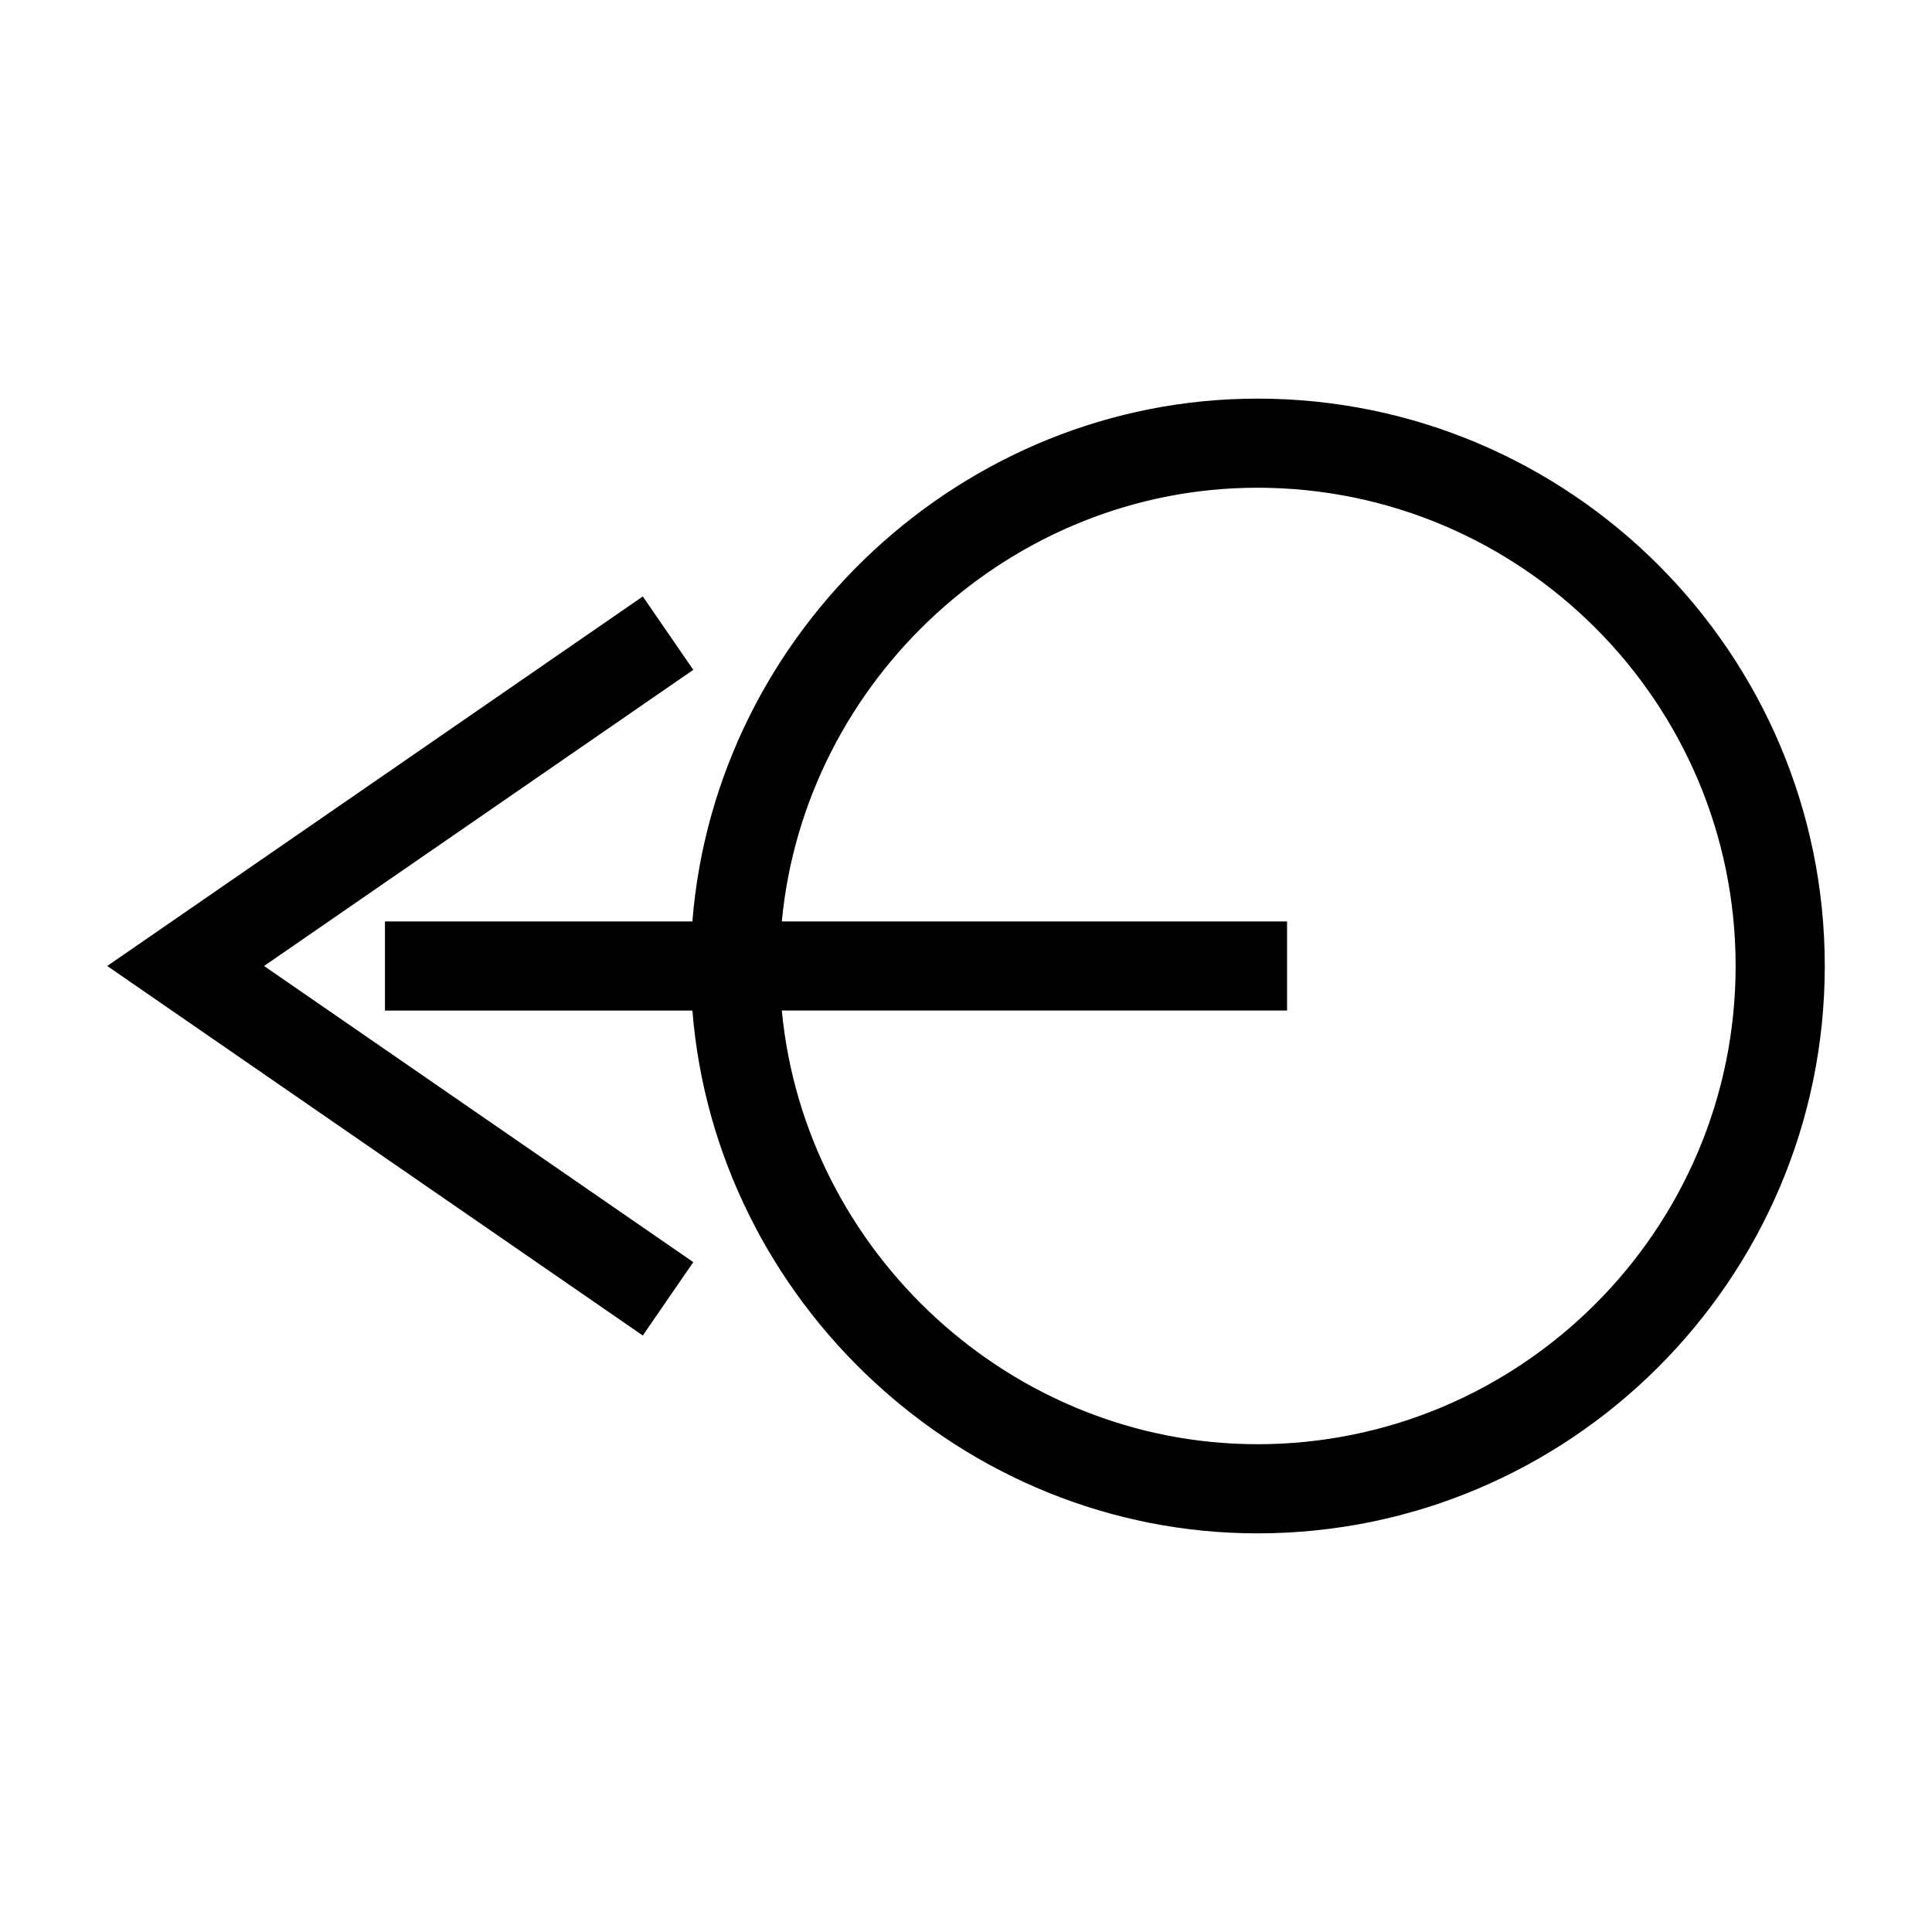 <?xml version="1.0" encoding="UTF-8"?>
<!-- Uploaded to: ICON Repo, www.iconrepo.com, Generator: ICON Repo Mixer Tools -->
<svg fill="#000000" width="800px" height="800px" version="1.1" viewBox="144 144 512 512" xmlns="http://www.w3.org/2000/svg">
 <g>
  <path d="m327.73 478.48-113.75-78.484 113.75-78.484-13.383-19.445-141.93 97.93 141.93 97.926z"/>
  <path d="m477.22 249.64c-78.012 0-143.59 61.48-149.73 138.55h-81.473v23.617h81.477c6.141 77.066 71.715 138.55 149.73 138.55 82.891 0 150.36-67.465 150.36-150.36-0.004-82.895-67.465-150.36-150.36-150.36zm0 277.09c-65.102 0-119.97-50.852-126.03-114.93h133.9v-23.617h-133.9c6.062-64.078 60.93-114.93 126.03-114.93 69.902 0 126.74 56.836 126.74 126.74s-56.914 126.74-126.74 126.74z"/>
 </g>
</svg>